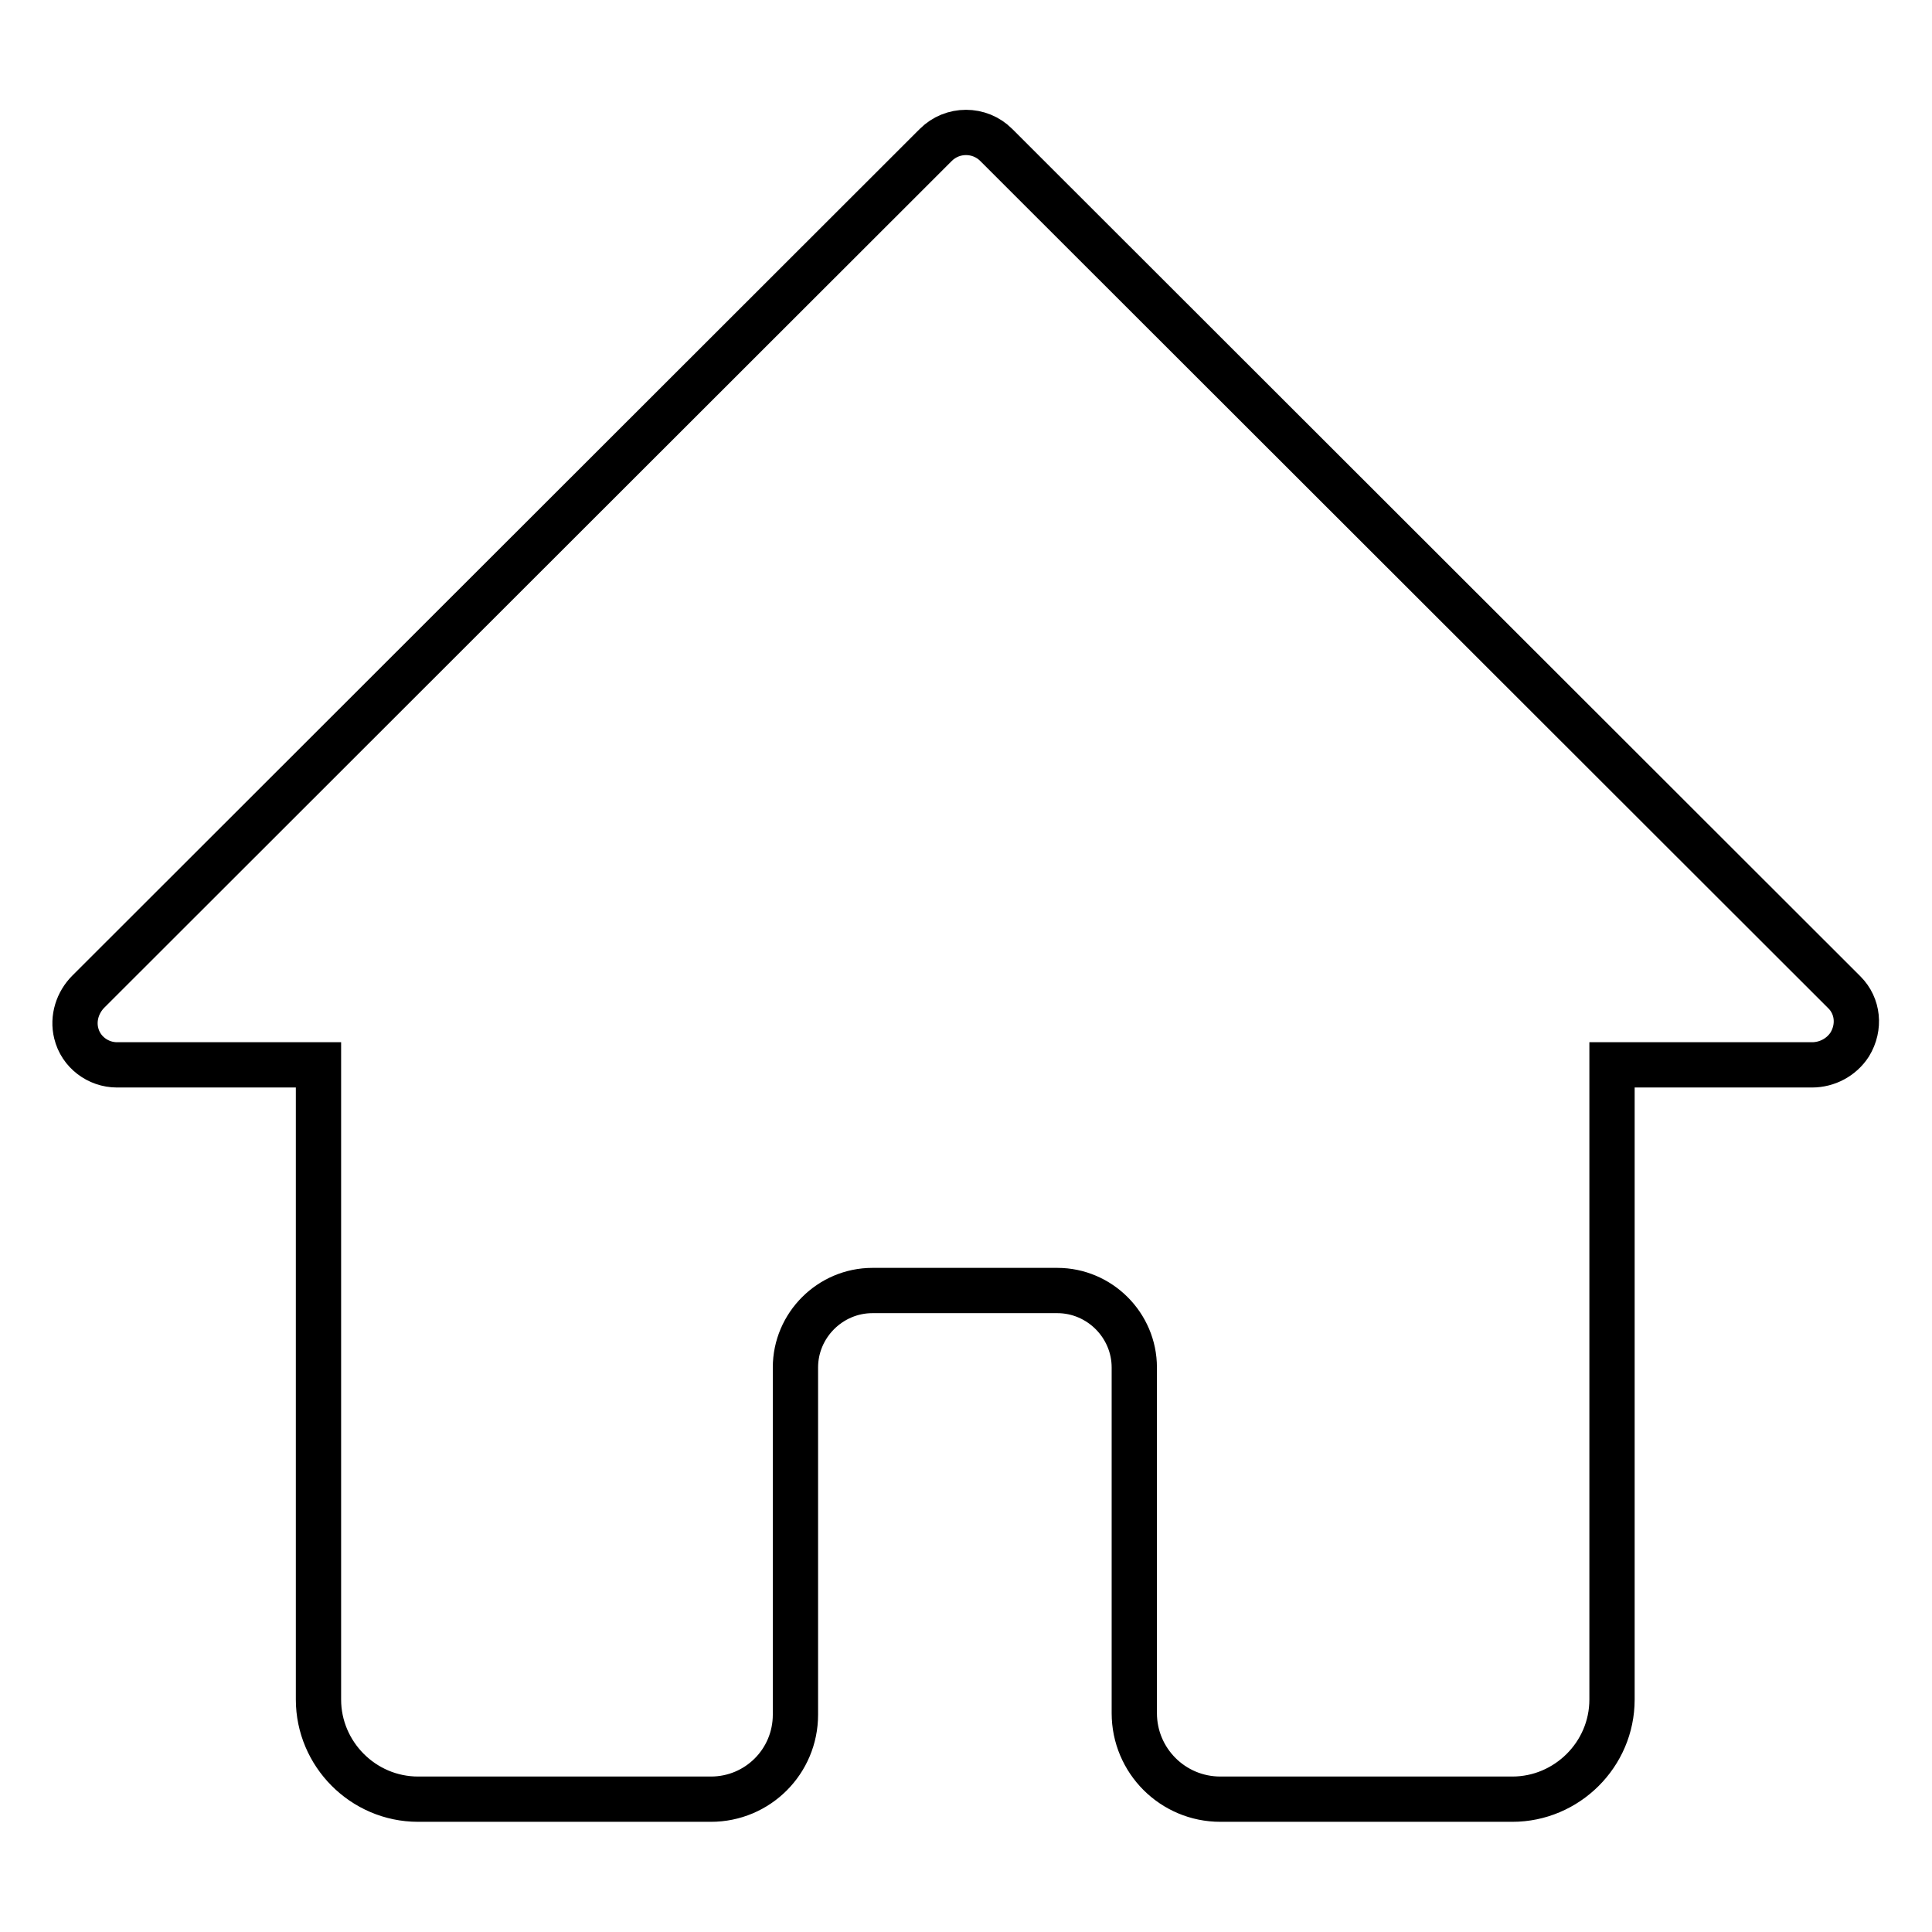 <?xml version="1.0" encoding="utf-8"?>
<!-- Svg Vector Icons : http://www.onlinewebfonts.com/icon -->
<!DOCTYPE svg PUBLIC "-//W3C//DTD SVG 1.1//EN" "http://www.w3.org/Graphics/SVG/1.1/DTD/svg11.dtd">
<svg version="1.1" xmlns="http://www.w3.org/2000/svg" xmlns:xlink="http://www.w3.org/1999/xlink" x="0px" y="0px" viewBox="0 0 256 256" enable-background="new 0 0 256 256" xml:space="preserve">
<g><g><path stroke-width="6" fill-opacity="0" stroke="#000000"  d="M244.4,131.5L132,19.2c-2.2-2.2-5.8-2.2-8,0L11.7,131.4c-1.4,1.4-2.1,3.5-1.6,5.5c0.6,2.5,2.9,4.2,5.4,4.2h26.7c0,0,0,0,0,0v84.1c0,7.2,5.9,13.2,13.2,13.2h38.8c6.2,0,11.2-5,11.2-11.2v-46c0-5.6,4.6-10.2,10.2-10.2h24.5c5.6,0,10.2,4.6,10.2,10.2v45.8c0,6.3,5.1,11.4,11.4,11.4h38.7c7.2,0,13.2-5.9,13.2-13.2v-84.1c0,0,0,0,0,0h26.5c2,0,3.9-1,5-2.7C246.5,136.1,246.2,133.3,244.4,131.5z"/></g></g>
</svg>